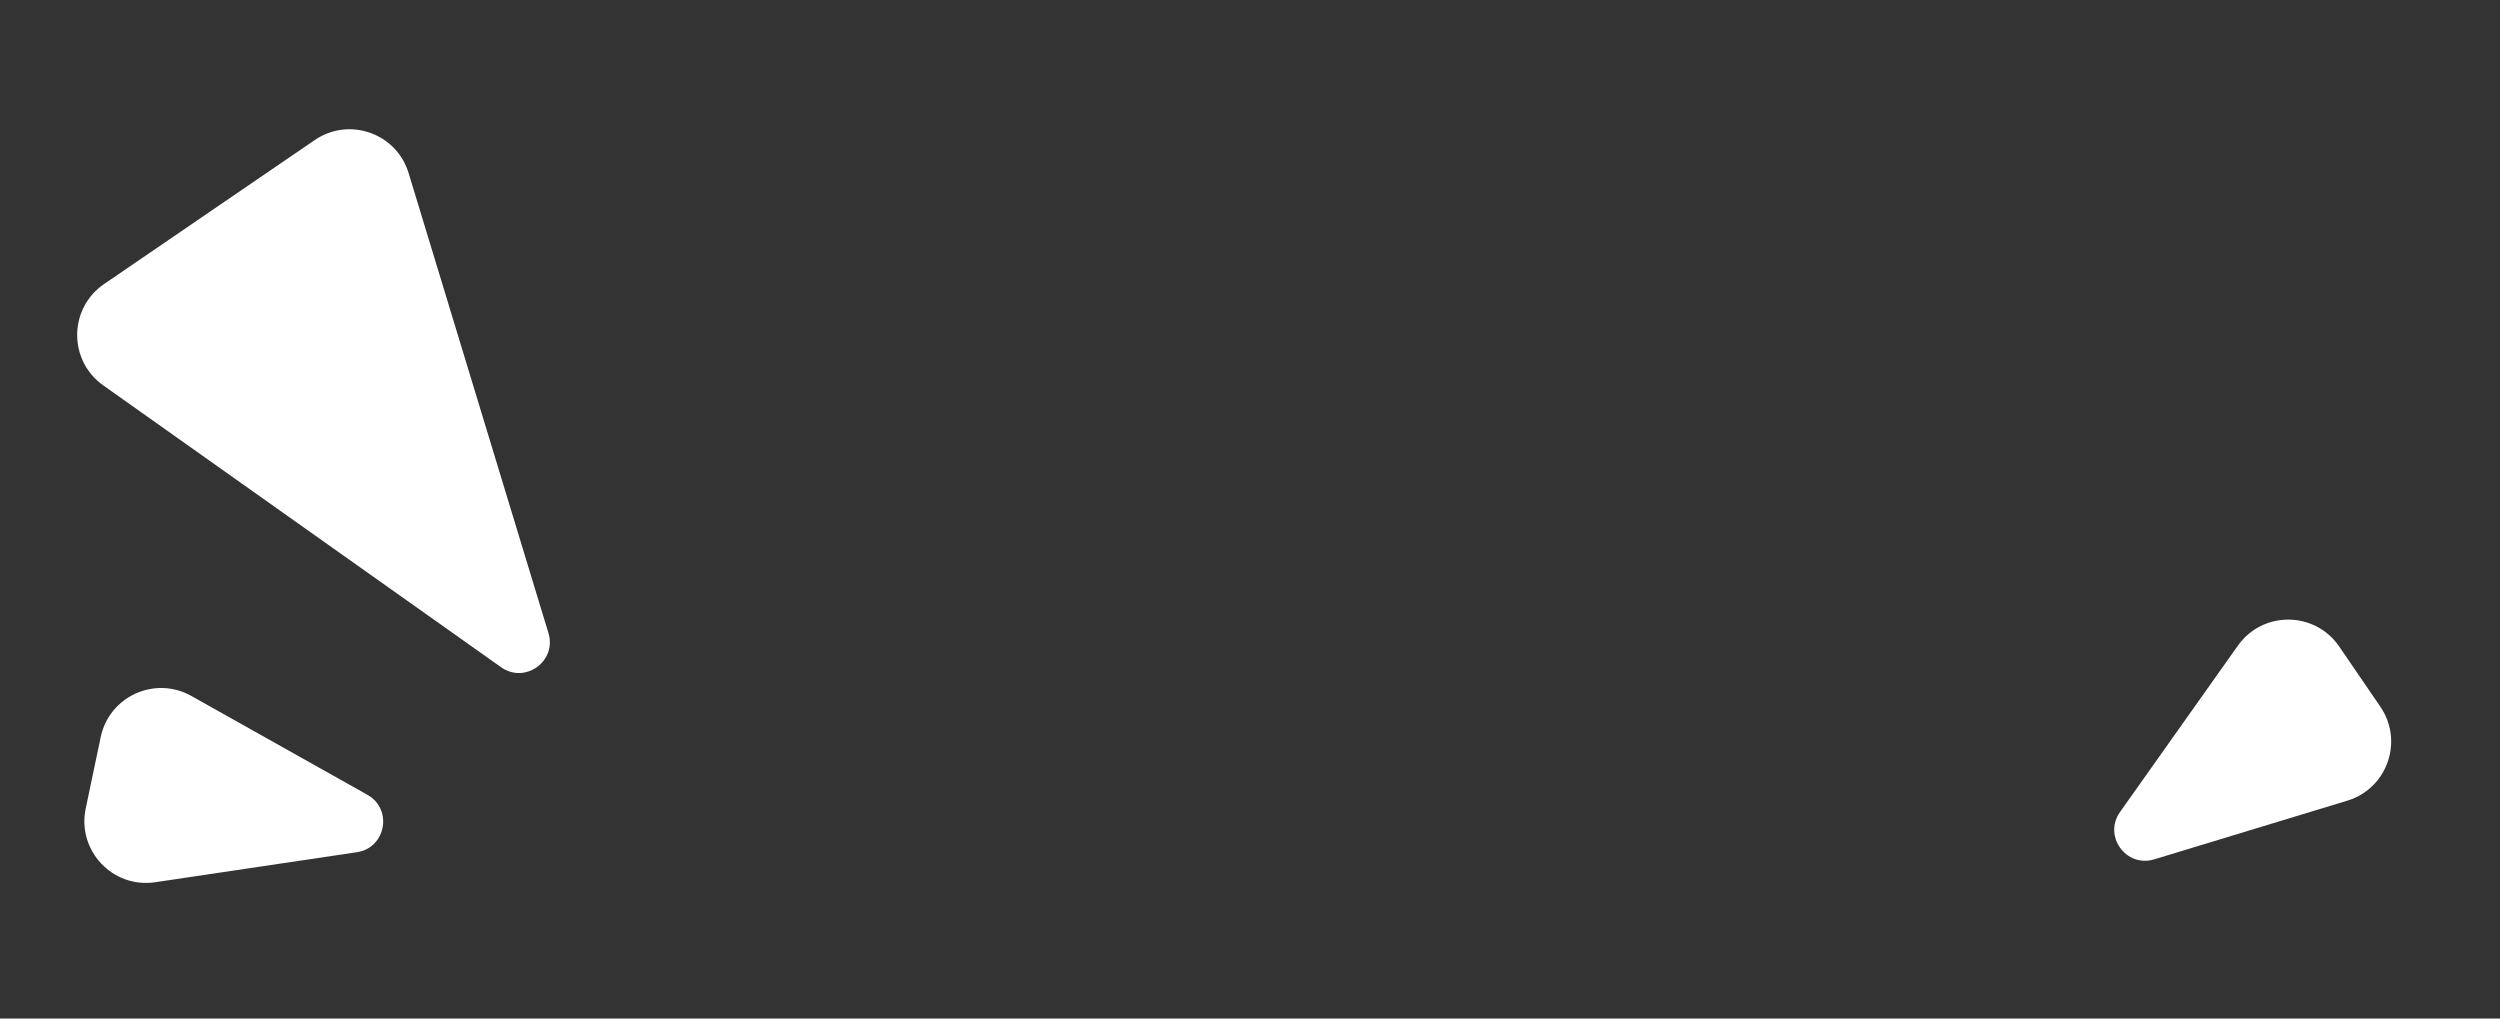 <svg width="81" height="33" viewBox="0 0 81 33" fill="none" xmlns="http://www.w3.org/2000/svg">
<rect x="0" y="0" width="81" height="33" fill="#333333" stroke="none"/>
<path d="M13.239 5.607L17.77 20.511C18.047 21.423 17.012 22.169 16.235 21.618L3.345 12.486C2.208 11.681 2.222 9.99 3.372 9.203L10.197 4.538C11.312 3.776 12.846 4.315 13.239 5.607Z" fill="white"/>
<path d="M6.2 22.549L11.904 25.751C12.735 26.218 12.504 27.472 11.562 27.612L5.029 28.584C3.651 28.79 2.491 27.558 2.777 26.195L3.263 23.881C3.541 22.56 5.022 21.887 6.2 22.549Z" fill="white"/>
<path d="M76.055 25.941L69.796 27.843C68.884 28.12 68.138 27.086 68.689 26.308L72.507 20.919C73.312 19.783 75.003 19.797 75.79 20.947L77.124 22.898C77.886 24.013 77.347 25.548 76.055 25.941Z" fill="white"/>
</svg>
